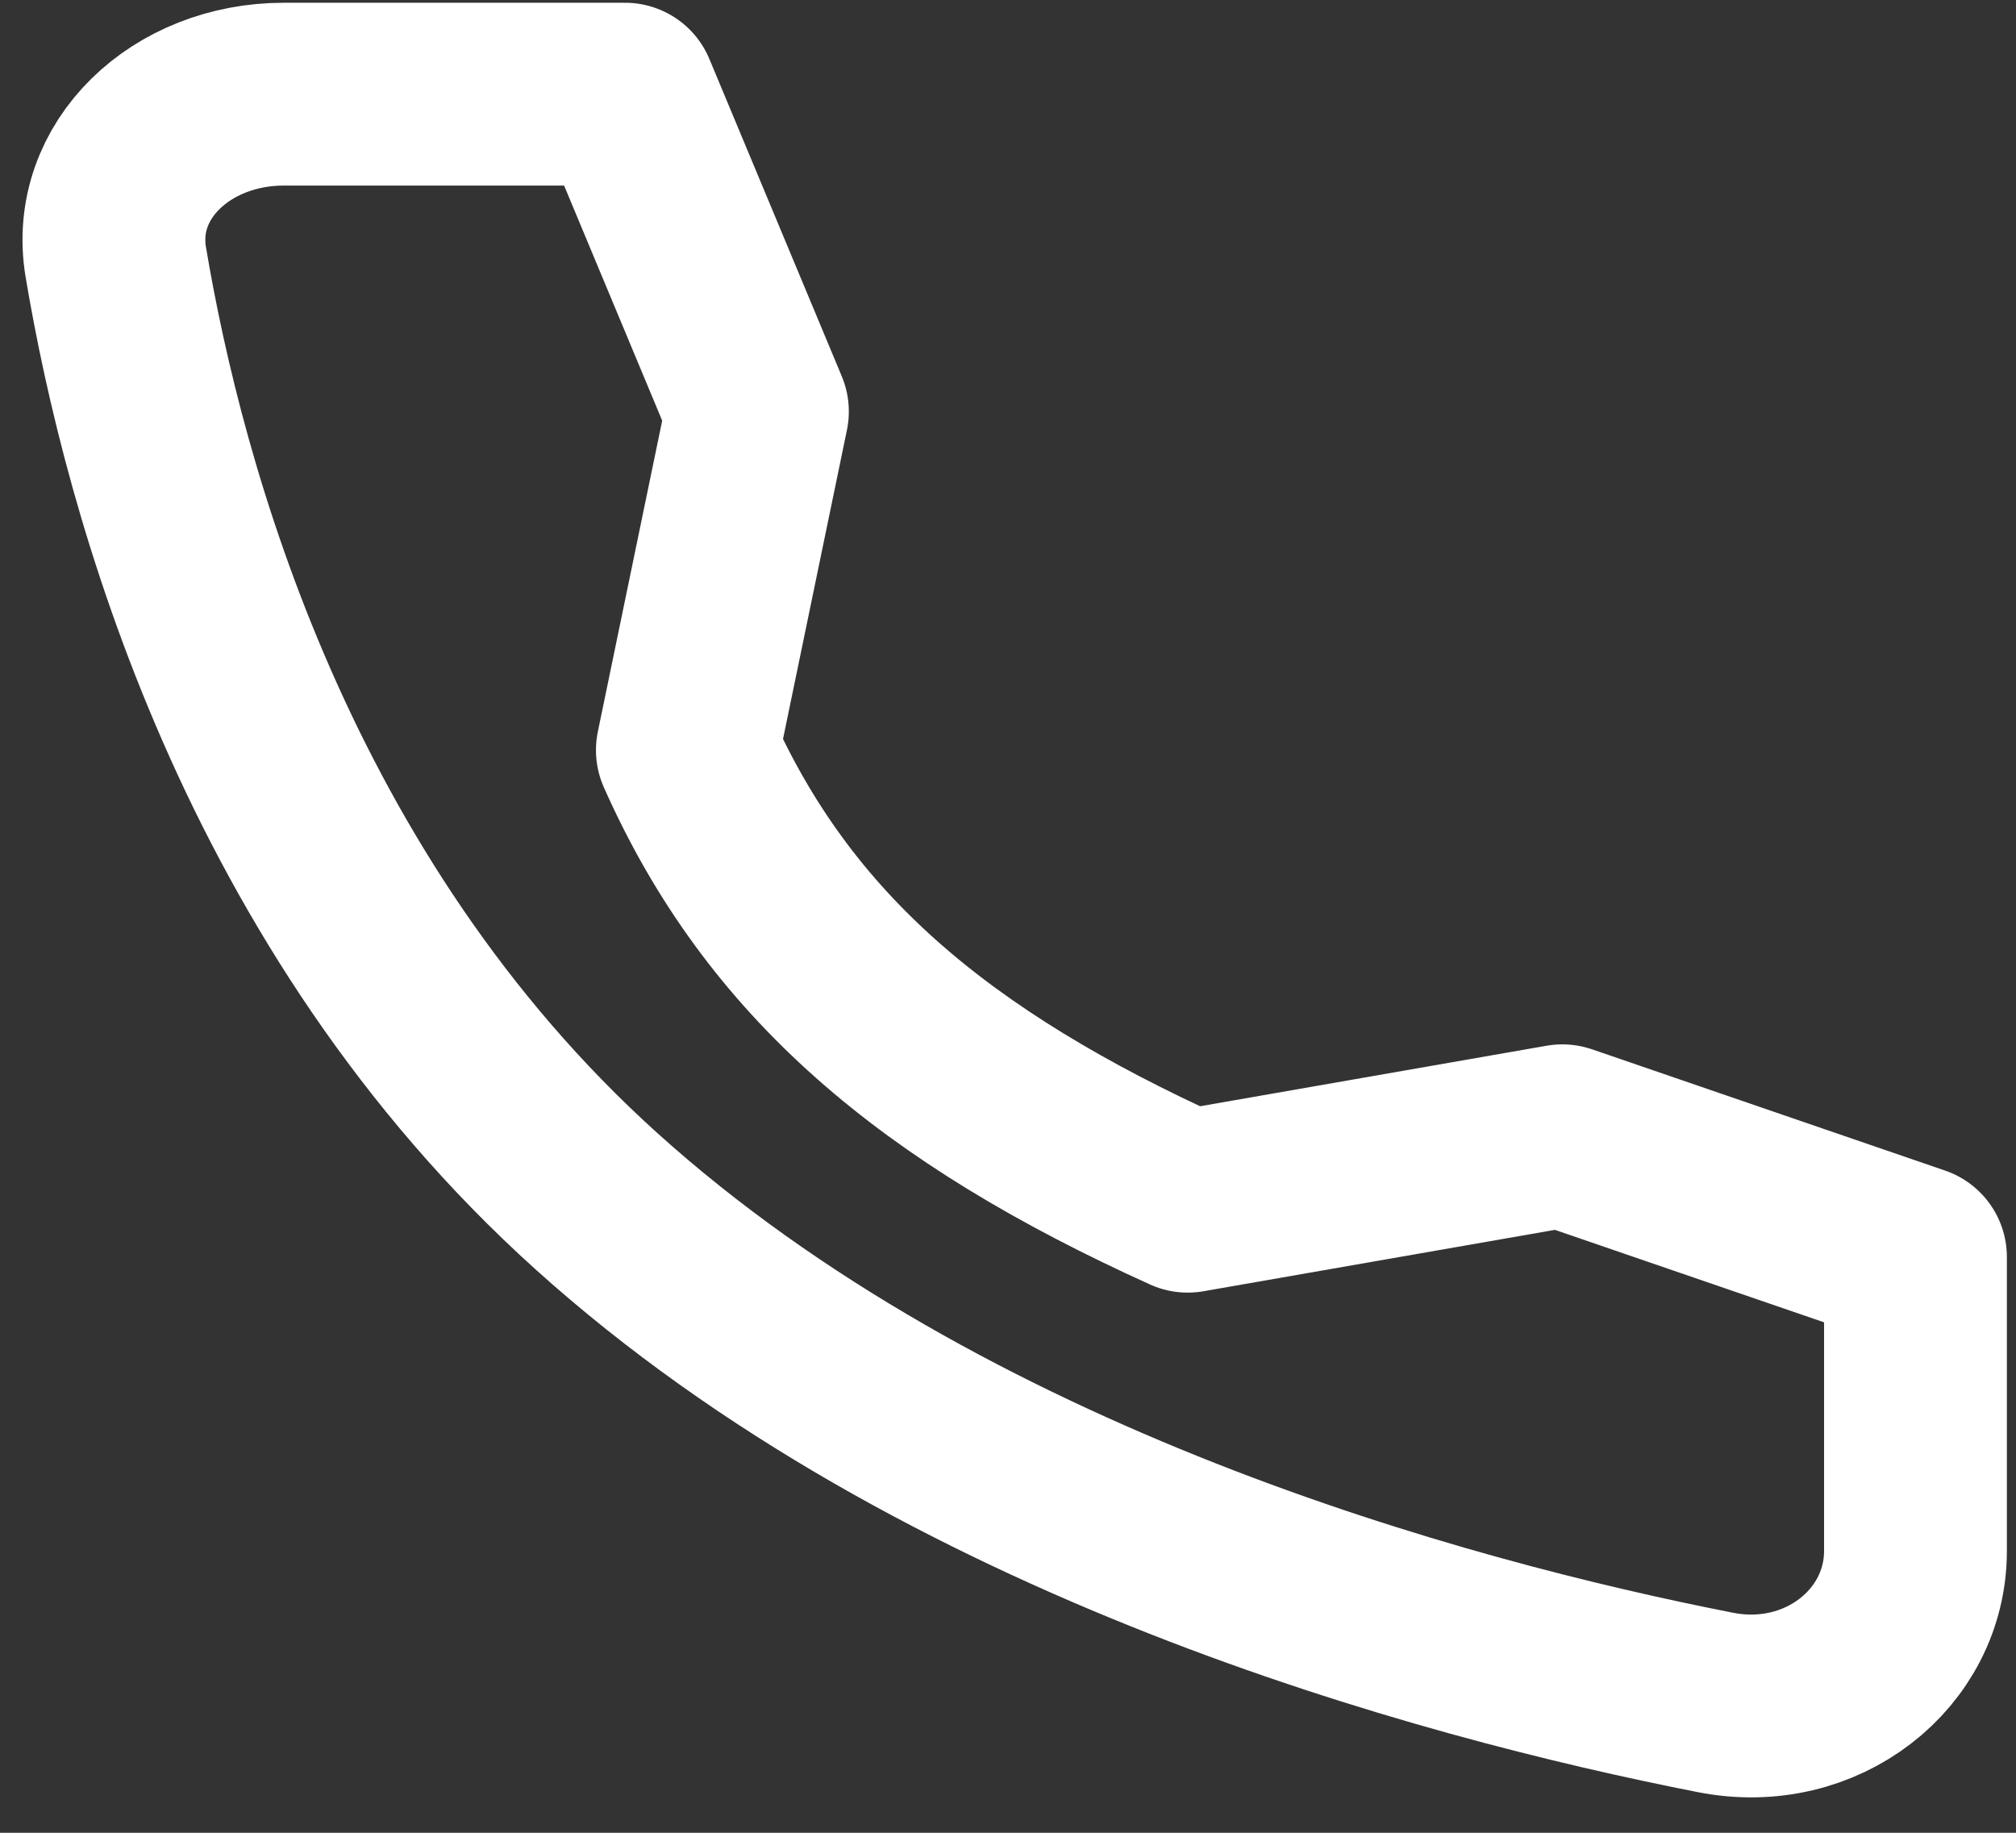 <svg width="44" height="40" viewBox="0 0 44 40" fill="none" xmlns="http://www.w3.org/2000/svg">
<rect x="0" y="0" width="44" height="40" fill="#333333" stroke="none"/>
<path d="M34.099 24.788L25.922 26.216C20.399 23.717 16.988 20.847 15.002 16.372L16.531 8.981L13.641 2.055H6.194C3.955 2.055 2.193 3.722 2.527 5.718C3.362 10.699 5.823 19.731 13.017 26.216C20.572 33.026 31.453 35.981 37.442 37.156C39.755 37.61 41.806 35.983 41.806 33.85V27.435L34.099 24.788Z" stroke="white" stroke-width="3.99" stroke-linecap="round" stroke-linejoin="round"/>
</svg>
